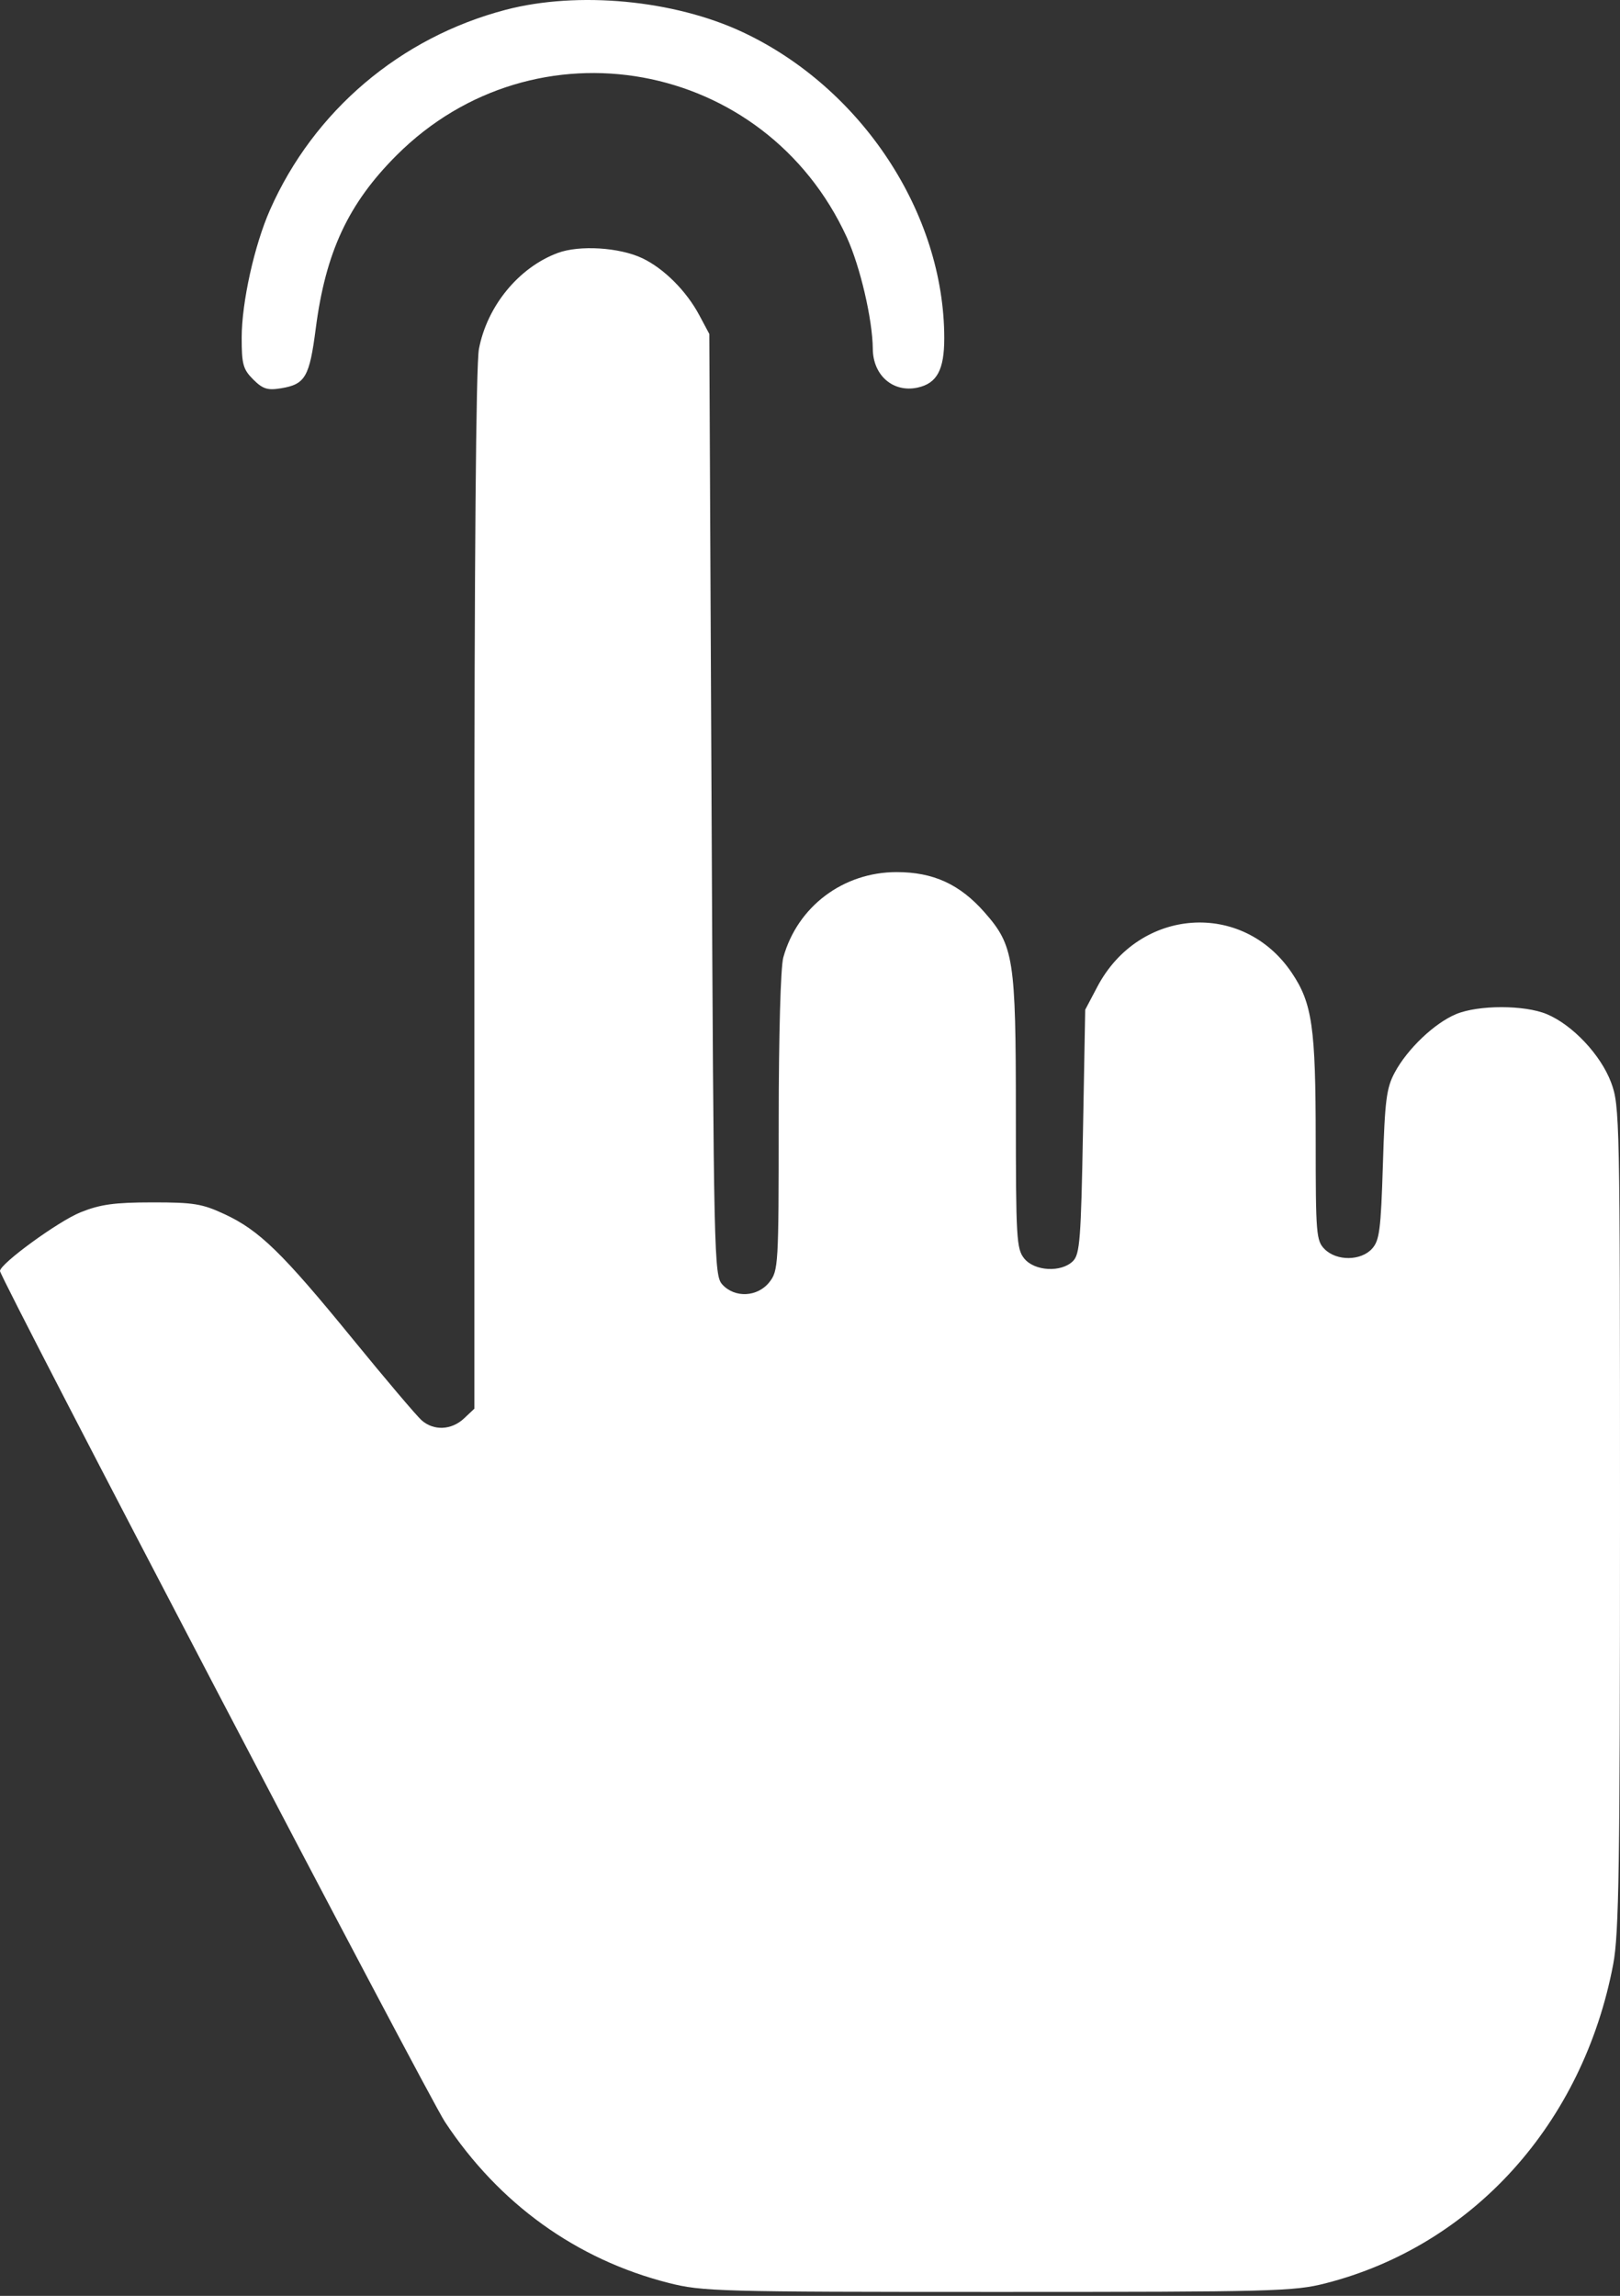 <?xml version="1.0" encoding="UTF-8"?> <svg xmlns="http://www.w3.org/2000/svg" width="362" height="513" viewBox="0 0 362 513" fill="none"><rect x="0" y="0" width="362" height="513" fill="#333333" stroke="none"/><path fill-rule="evenodd" clip-rule="evenodd" d="M113.021 2.184C89.462 8.352 70.125 24.757 60.343 46.875C56.844 54.786 54.015 67.529 54.007 75.411C54.001 81.383 54.312 82.519 56.573 84.78C58.706 86.913 59.765 87.254 62.754 86.768C68.209 85.883 69.149 84.272 70.557 73.401C72.768 56.33 77.821 45.498 88.601 34.717C119.519 3.799 170.946 13.149 189.22 53.012C192.215 59.546 194.975 71.388 195.032 77.954C195.083 83.903 199.602 87.802 205.057 86.603C209.374 85.655 211 82.639 211 75.577C211 47.65 192.516 19.611 165.893 7.153C150.566 -0.019 129.131 -2.033 113.021 2.184ZM124.627 56.523C115.904 59.77 108.83 68.398 107.017 78.002C106.365 81.458 106 124.871 106 199.078V314.767L103.686 316.942C100.891 319.567 96.939 319.744 94.222 317.366C93.122 316.404 86.161 308.191 78.753 299.116C63.058 279.891 57.947 274.916 50.178 271.299C45.167 268.967 43.267 268.658 34 268.668C25.525 268.677 22.439 269.105 18 270.883C13.05 272.867 0 282.376 0 283.999C0 285.541 95.536 468.227 99.422 474.116C111.491 492.407 128.798 504.868 149.41 510.106C156.937 512.019 160.499 512.116 223 512.116C284.483 512.116 289.16 511.993 296.183 510.197C329.125 501.772 353.73 474.491 360.48 438.906C361.771 432.104 362 417.037 362 339.043C362 249.787 361.944 247.041 360.01 241.871C357.704 235.708 351.383 228.994 345.633 226.601C340.648 224.526 330.349 224.527 325.367 226.602C320.551 228.609 314.508 234.355 311.681 239.616C309.806 243.106 309.466 245.74 309.016 260.264C308.566 274.789 308.257 277.179 306.595 279.014C304.109 281.758 298.694 281.81 296 279.116C294.119 277.235 294 275.783 294 254.665C294 229.54 293.232 224.172 288.664 217.379C277.729 201.118 254.549 202.772 245.21 220.478L242.5 225.616L242 252.833C241.557 276.919 241.3 280.249 239.764 281.783C237.167 284.376 231.182 284.059 228.871 281.205C227.135 279.061 227 276.711 227 248.687C227 214.178 226.549 211.294 219.993 203.846C214.476 197.578 208.547 194.866 200.361 194.866C188.409 194.866 178.193 202.559 175.033 213.939C174.433 216.099 174.009 231.278 174.006 250.731C174 282.714 173.929 283.936 171.927 286.481C169.296 289.827 164.186 290.084 161.405 287.011C159.564 284.977 159.483 281.378 159 179.761L158.5 74.616L156.243 70.393C153.357 64.991 148.336 59.978 143.529 57.697C138.42 55.273 129.479 54.718 124.627 56.523Z" fill="white"></path></svg> 